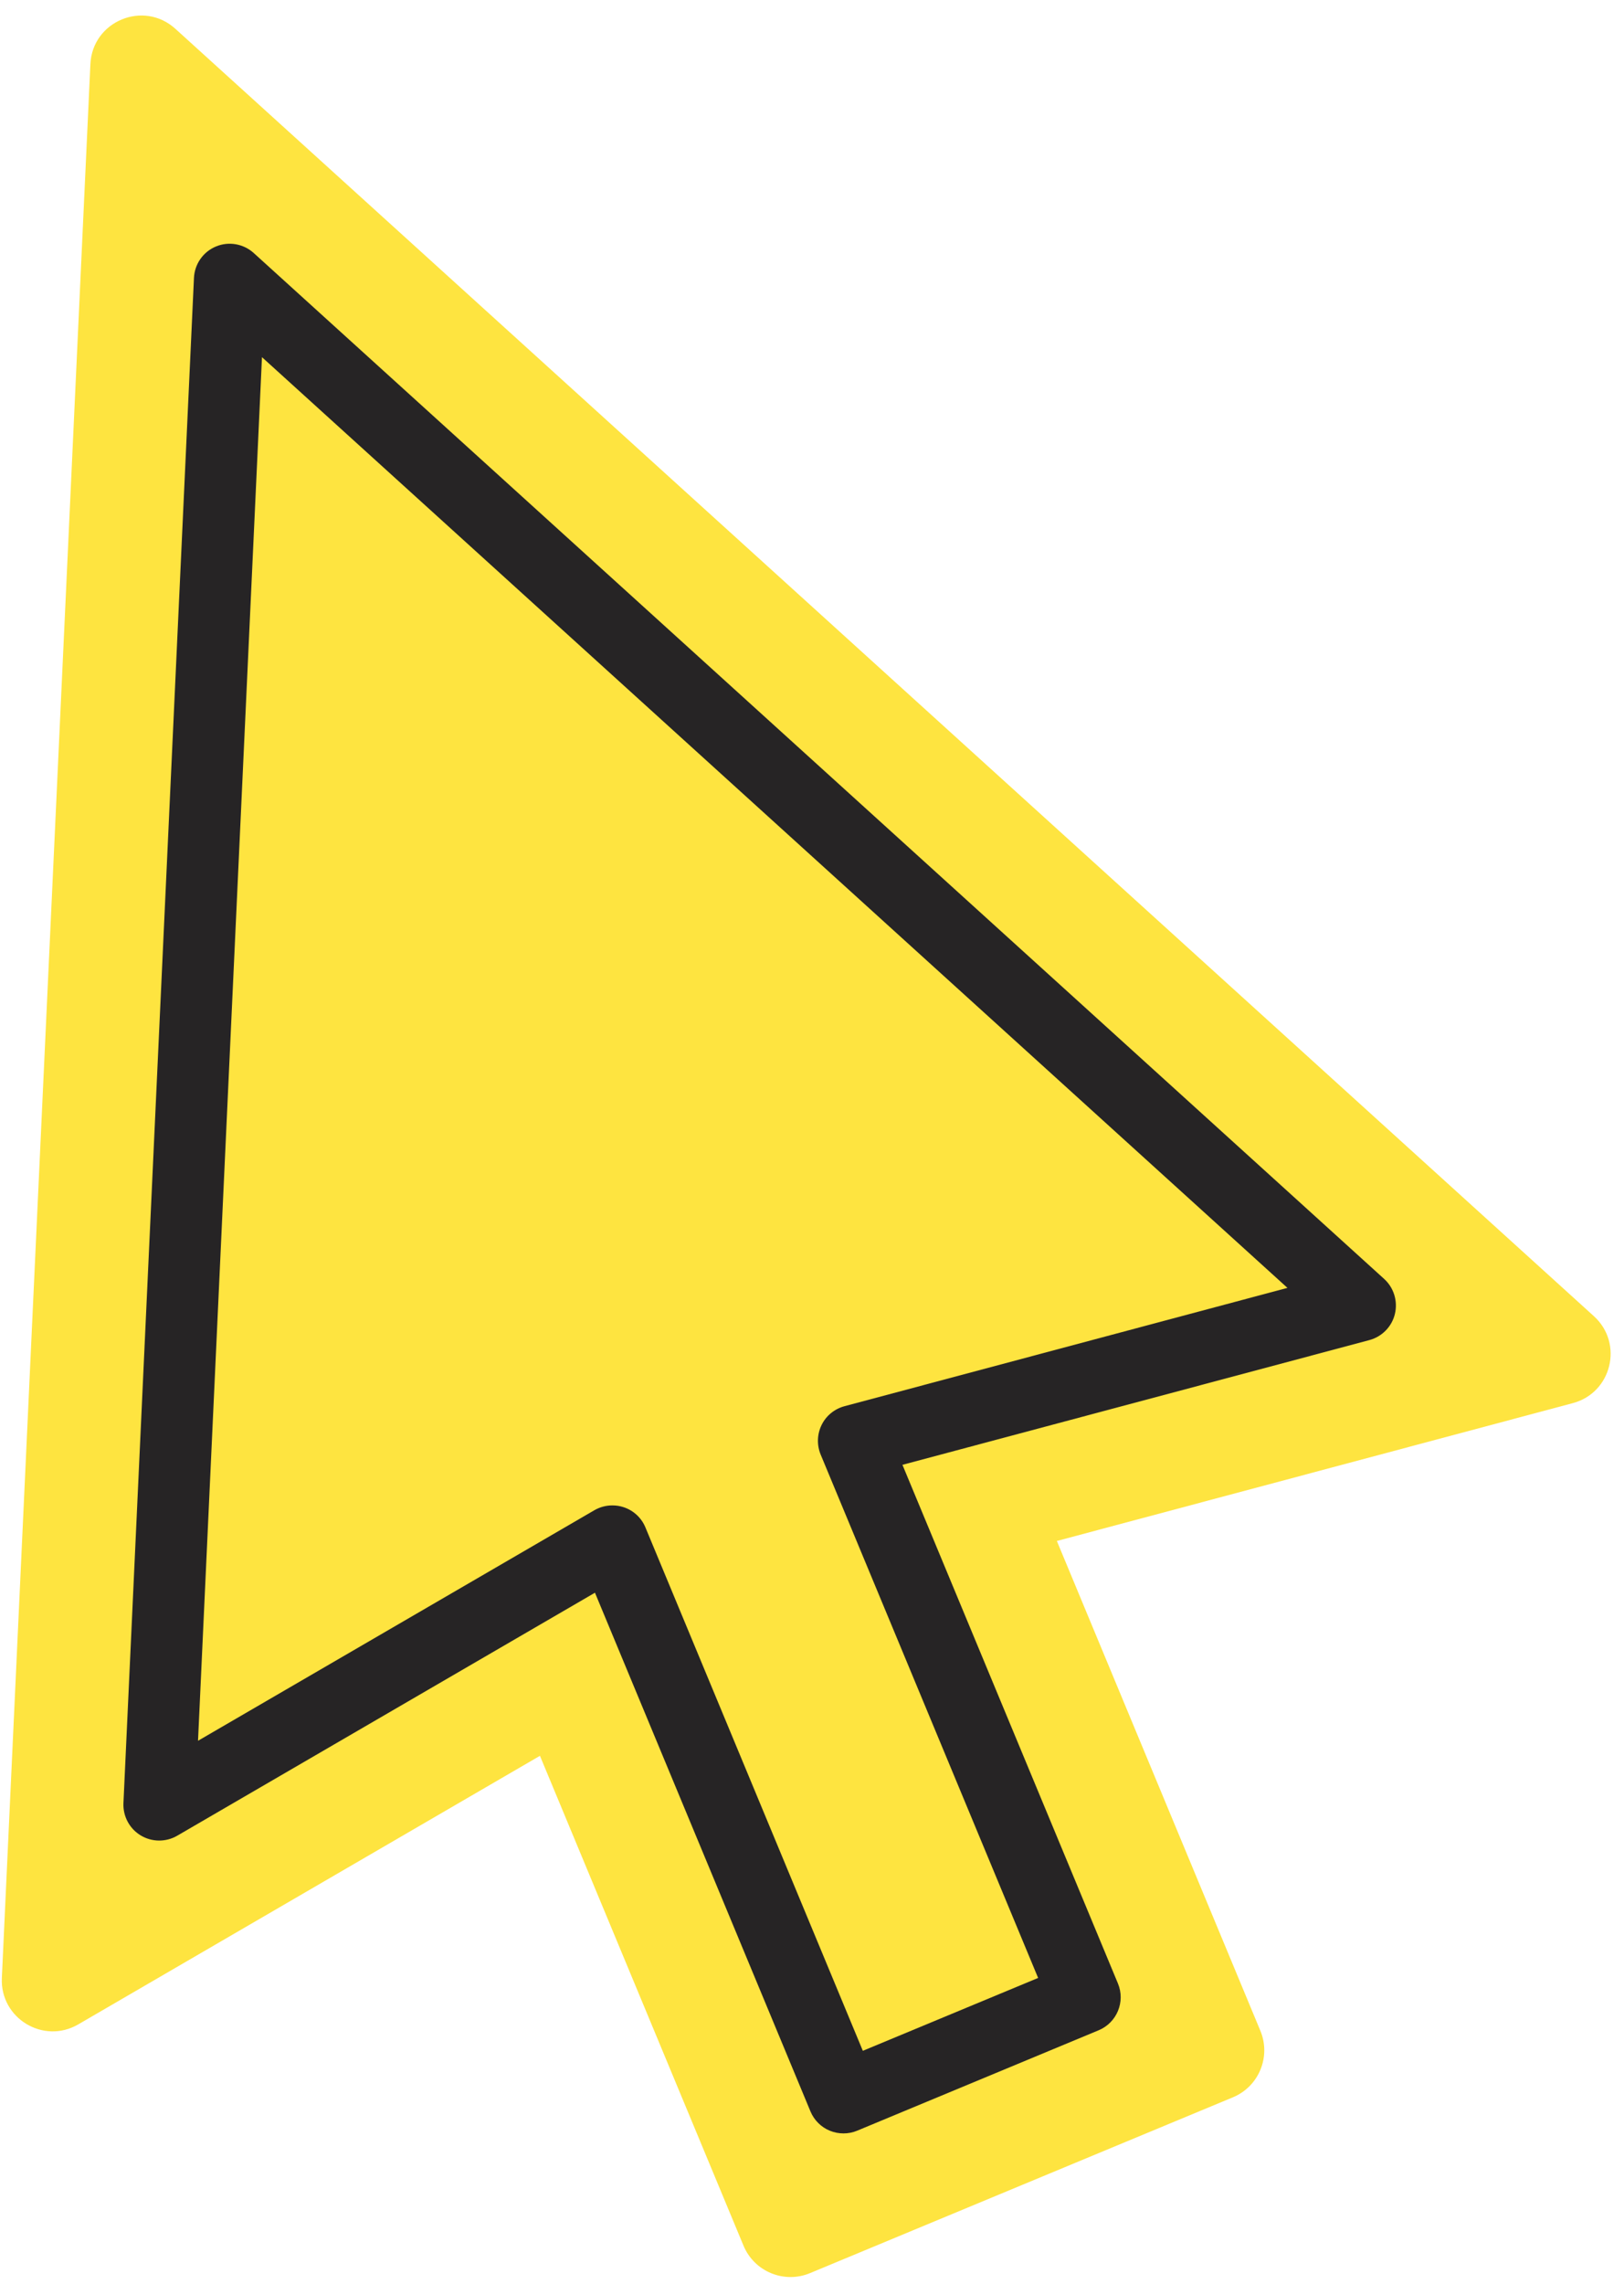 <?xml version="1.0" encoding="UTF-8" standalone="no"?><svg xmlns="http://www.w3.org/2000/svg" xmlns:xlink="http://www.w3.org/1999/xlink" fill="#262425" height="382.7" preserveAspectRatio="xMidYMid meet" version="1" viewBox="-0.3 -2.6 272.2 382.7" width="272.2" zoomAndPan="magnify"><g id="change1_1"><path d="M263.33,232.51l-86.49,23.1l34.11,82.07c1.81,4.35-0.25,9.34-4.6,11.15l-70.88,29.46 c-4.35,1.81-9.34-0.25-11.15-4.6L90.2,291.61l-77.38,45c-5.84,3.4-13.12-1.02-12.81-7.77L14.85,8.15 c0.33-7.21,8.91-10.77,14.25-5.92l237.76,215.72C271.86,222.49,269.85,230.77,263.33,232.51z" fill="#fee440"/></g><g id="change2_1"><path d="M231.71,211.71L42.23,39.8c-1.72-1.56-4.19-1.99-6.33-1.1c-2.15,0.89-3.58,2.94-3.69,5.26L20.39,299.53 c-0.1,2.19,1,4.27,2.88,5.41c1.88,1.14,4.23,1.16,6.13,0.06l70.02-40.72l36.12,86.91c0.61,1.47,1.78,2.64,3.25,3.24 c0.73,0.3,1.51,0.45,2.29,0.45c0.78,0,1.57-0.15,2.3-0.46l40.46-16.82c3.06-1.27,4.51-4.78,3.24-7.84l-36.12-86.91l78.26-20.9 c2.12-0.57,3.77-2.25,4.28-4.38S233.33,213.19,231.71,211.71z M141.24,233.03c-1.67,0.45-3.07,1.59-3.83,3.14 c-0.76,1.55-0.82,3.36-0.16,4.96l36.45,87.7l-29.38,12.21l-36.44-87.7c-0.66-1.6-1.98-2.83-3.62-3.38 c-0.62-0.21-1.27-0.31-1.92-0.31c-1.05,0-2.09,0.27-3.02,0.81l-66.43,38.63L43.61,57.25L215.49,213.2L141.24,233.03z"/></g></svg>